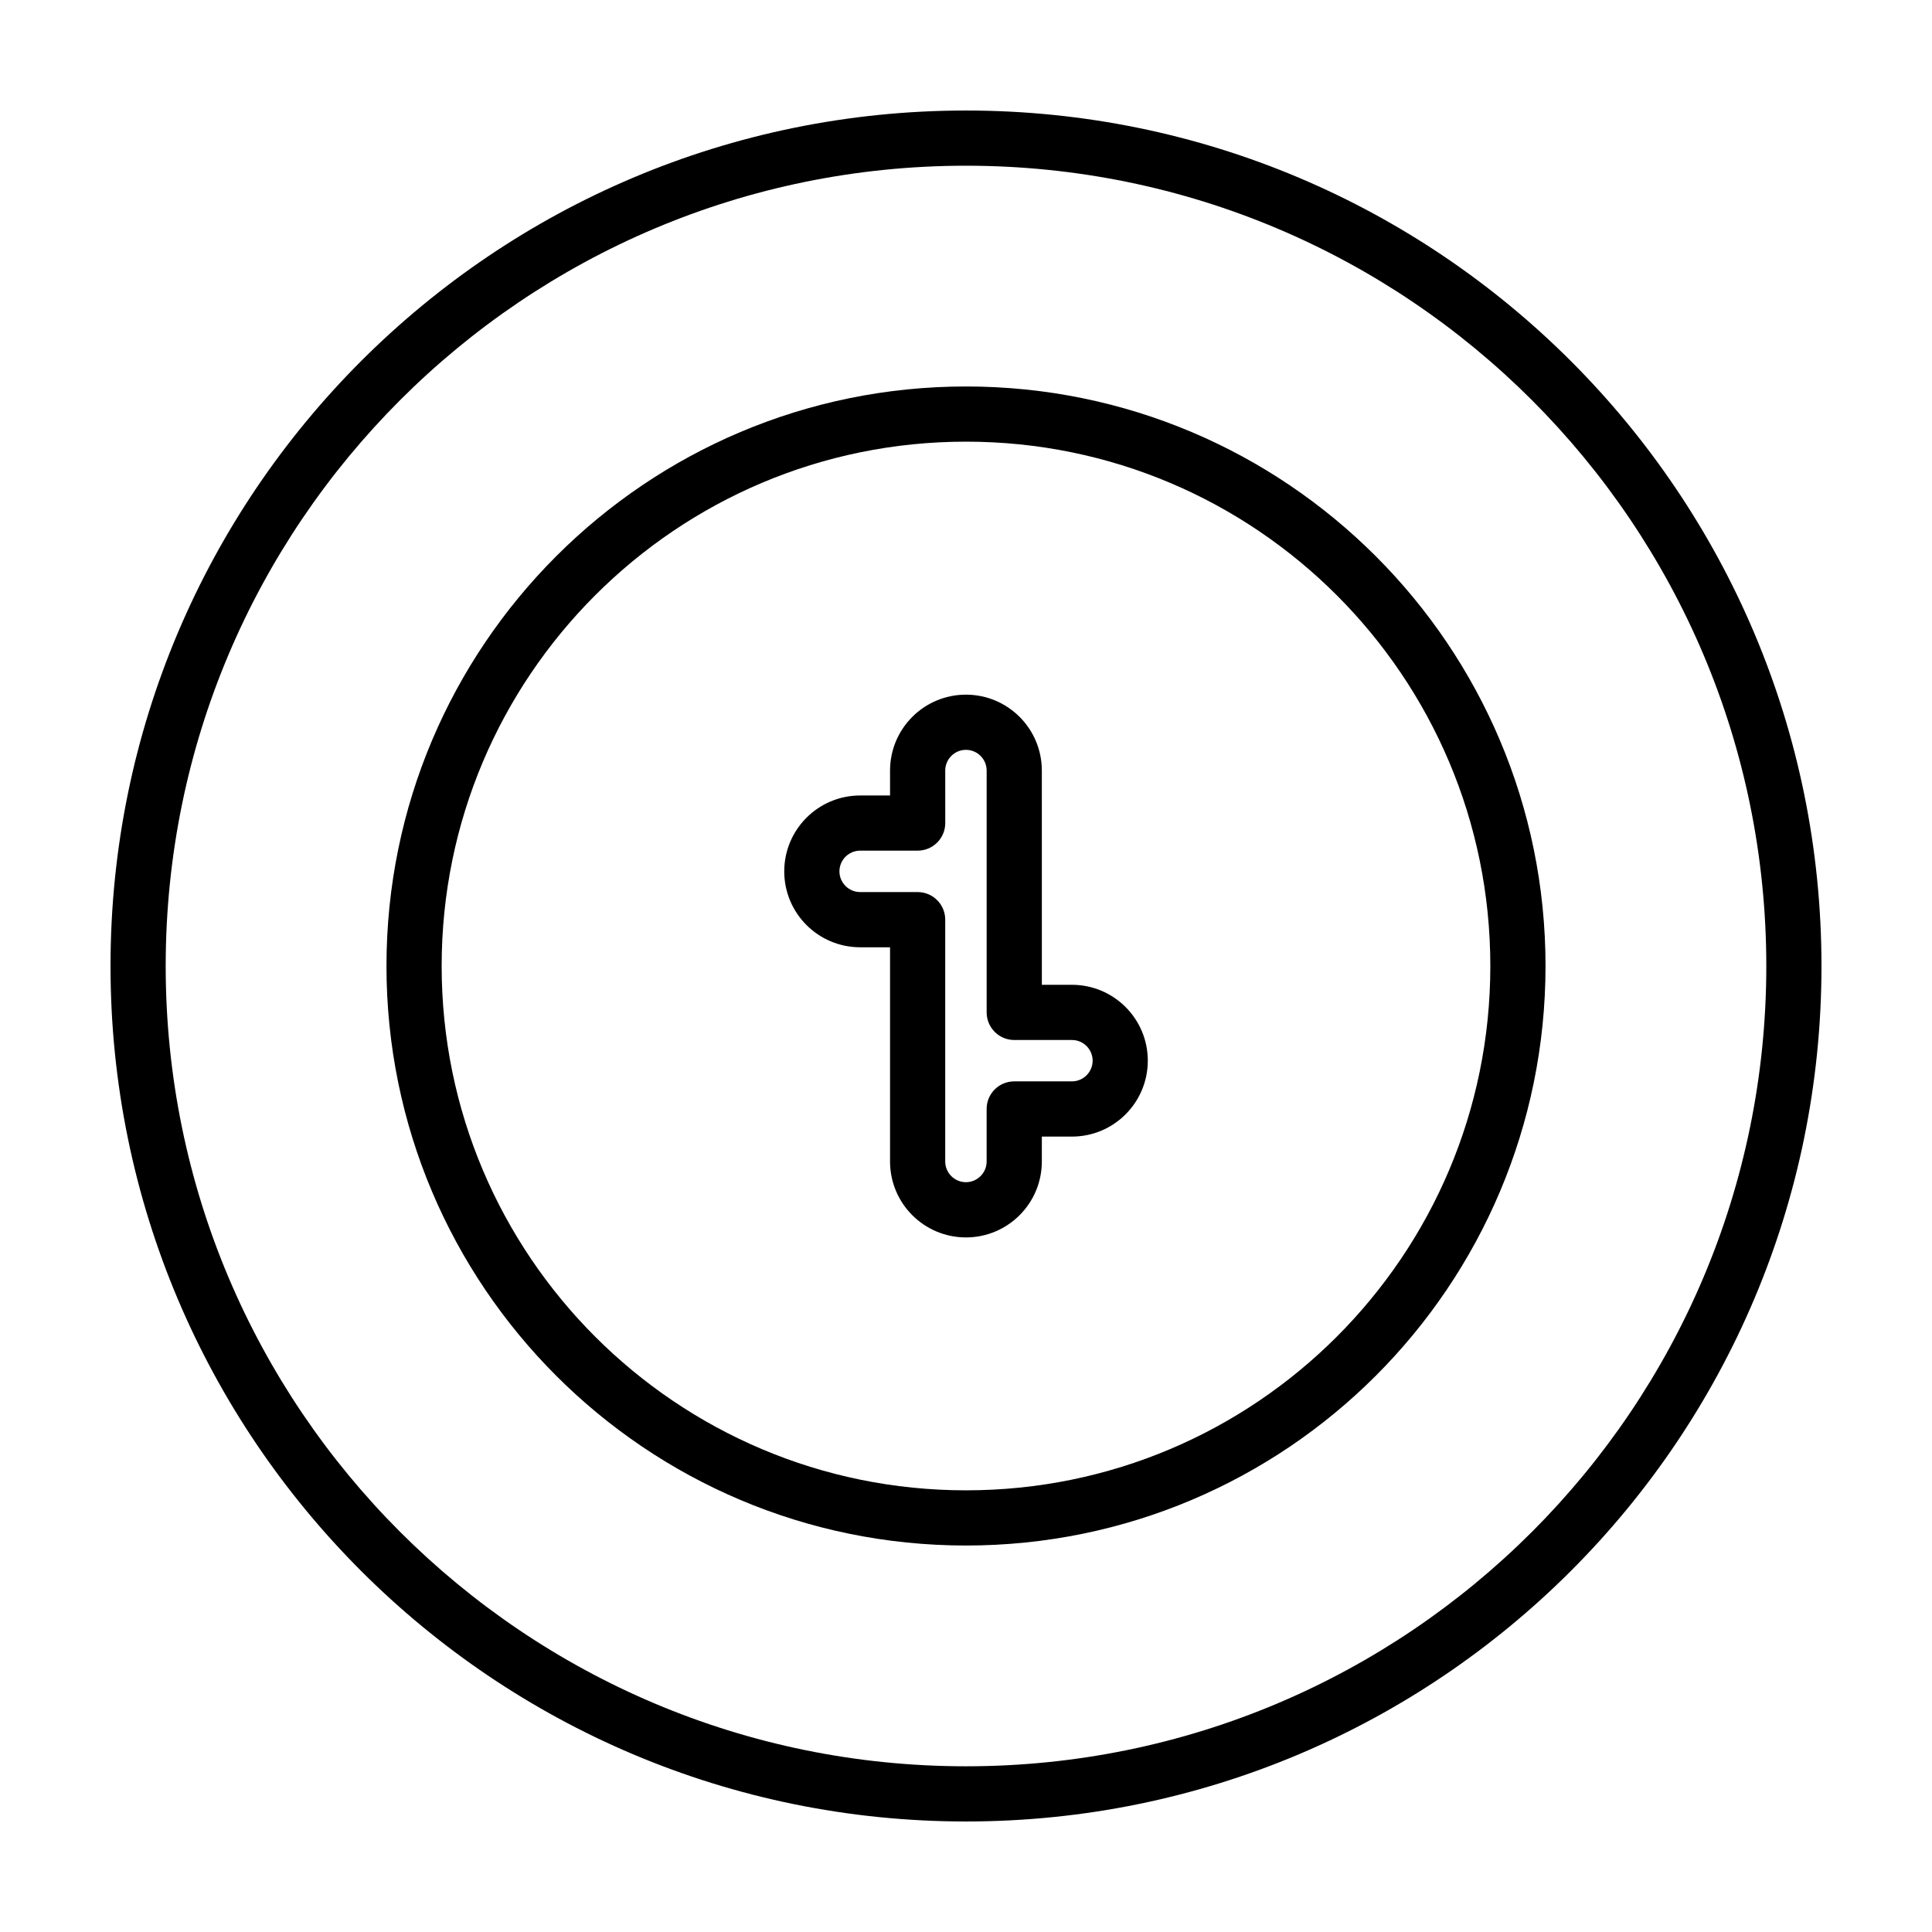<?xml version="1.0" encoding="UTF-8"?>
<!-- Uploaded to: ICON Repo, www.svgrepo.com, Generator: ICON Repo Mixer Tools -->
<svg fill="#000000" width="800px" height="800px" version="1.1" viewBox="144 144 512 512" xmlns="http://www.w3.org/2000/svg">
 <g>
  <path d="m400 173.29c-125.21 0.004-226.71 101.5-226.71 226.71 0.004 125.21 101.5 226.71 226.71 226.71 125.21-0.004 226.71-101.5 226.71-226.71-0.008-125.21-101.5-226.71-226.71-226.71zm149.97 376.68c-38.406 38.391-91.383 62.113-149.97 62.117-58.59-0.004-111.56-23.73-149.97-62.121-38.391-38.402-62.117-91.379-62.121-149.96 0.004-58.59 23.73-111.56 62.121-149.97 38.402-38.391 91.379-62.117 149.97-62.121 58.59 0.004 111.56 23.73 149.97 62.121 38.391 38.406 62.113 91.383 62.121 149.97-0.008 58.586-23.73 111.56-62.121 149.97z"/>
  <path d="m400 246.42c-84.824 0.004-153.58 68.758-153.58 153.58 0.004 84.82 68.758 153.57 153.58 153.58 84.82-0.004 153.57-68.758 153.58-153.58-0.004-84.824-68.758-153.58-153.58-153.58zm98.25 251.83c-25.164 25.16-59.855 40.699-98.25 40.703-38.395-0.004-73.086-15.543-98.258-40.699-25.156-25.168-40.695-59.859-40.699-98.254 0.004-38.395 15.543-73.086 40.699-98.258 25.168-25.156 59.859-40.695 98.258-40.699 38.395 0.004 73.086 15.543 98.254 40.699 25.156 25.168 40.695 59.859 40.699 98.258-0.004 38.395-15.543 73.086-40.703 98.25z"/>
  <path d="m428.07 404.98h-7.969l-0.004-56.777c-0.004-11.109-9.004-20.105-20.113-20.113-11.109 0.004-20.105 9.004-20.113 20.113v6.609h-7.926c-11.109 0.004-20.105 9.004-20.113 20.113 0.004 11.109 9.004 20.105 20.113 20.113h7.926v56.781c0.004 11.109 9.004 20.105 20.113 20.113 11.109-0.004 20.105-9.004 20.113-20.113v-6.609h7.969c11.109-0.004 20.105-9.004 20.113-20.113-0.004-11.117-9-20.109-20.109-20.117zm0 25.594h-15.285c-1.008 0-1.969 0.207-2.848 0.574-2.625 1.109-4.469 3.707-4.469 6.734v13.922c-0.004 3.027-2.457 5.481-5.488 5.488-3.027-0.004-5.481-2.457-5.488-5.488l0.004-64.082c0-4.039-3.273-7.316-7.316-7.316h-15.234c-3.027-0.004-5.481-2.457-5.488-5.488 0.004-3.027 2.457-5.481 5.488-5.488h15.238c4.039 0 7.316-3.273 7.316-7.316l-0.004-13.91c0.004-3.027 2.457-5.481 5.488-5.488 3.027 0.004 5.481 2.457 5.488 5.488v64.09c0 4.039 3.273 7.316 7.316 7.316h15.285c3.027 0.004 5.481 2.457 5.488 5.488-0.012 3.019-2.465 5.473-5.492 5.477z"/>
 </g>
</svg>